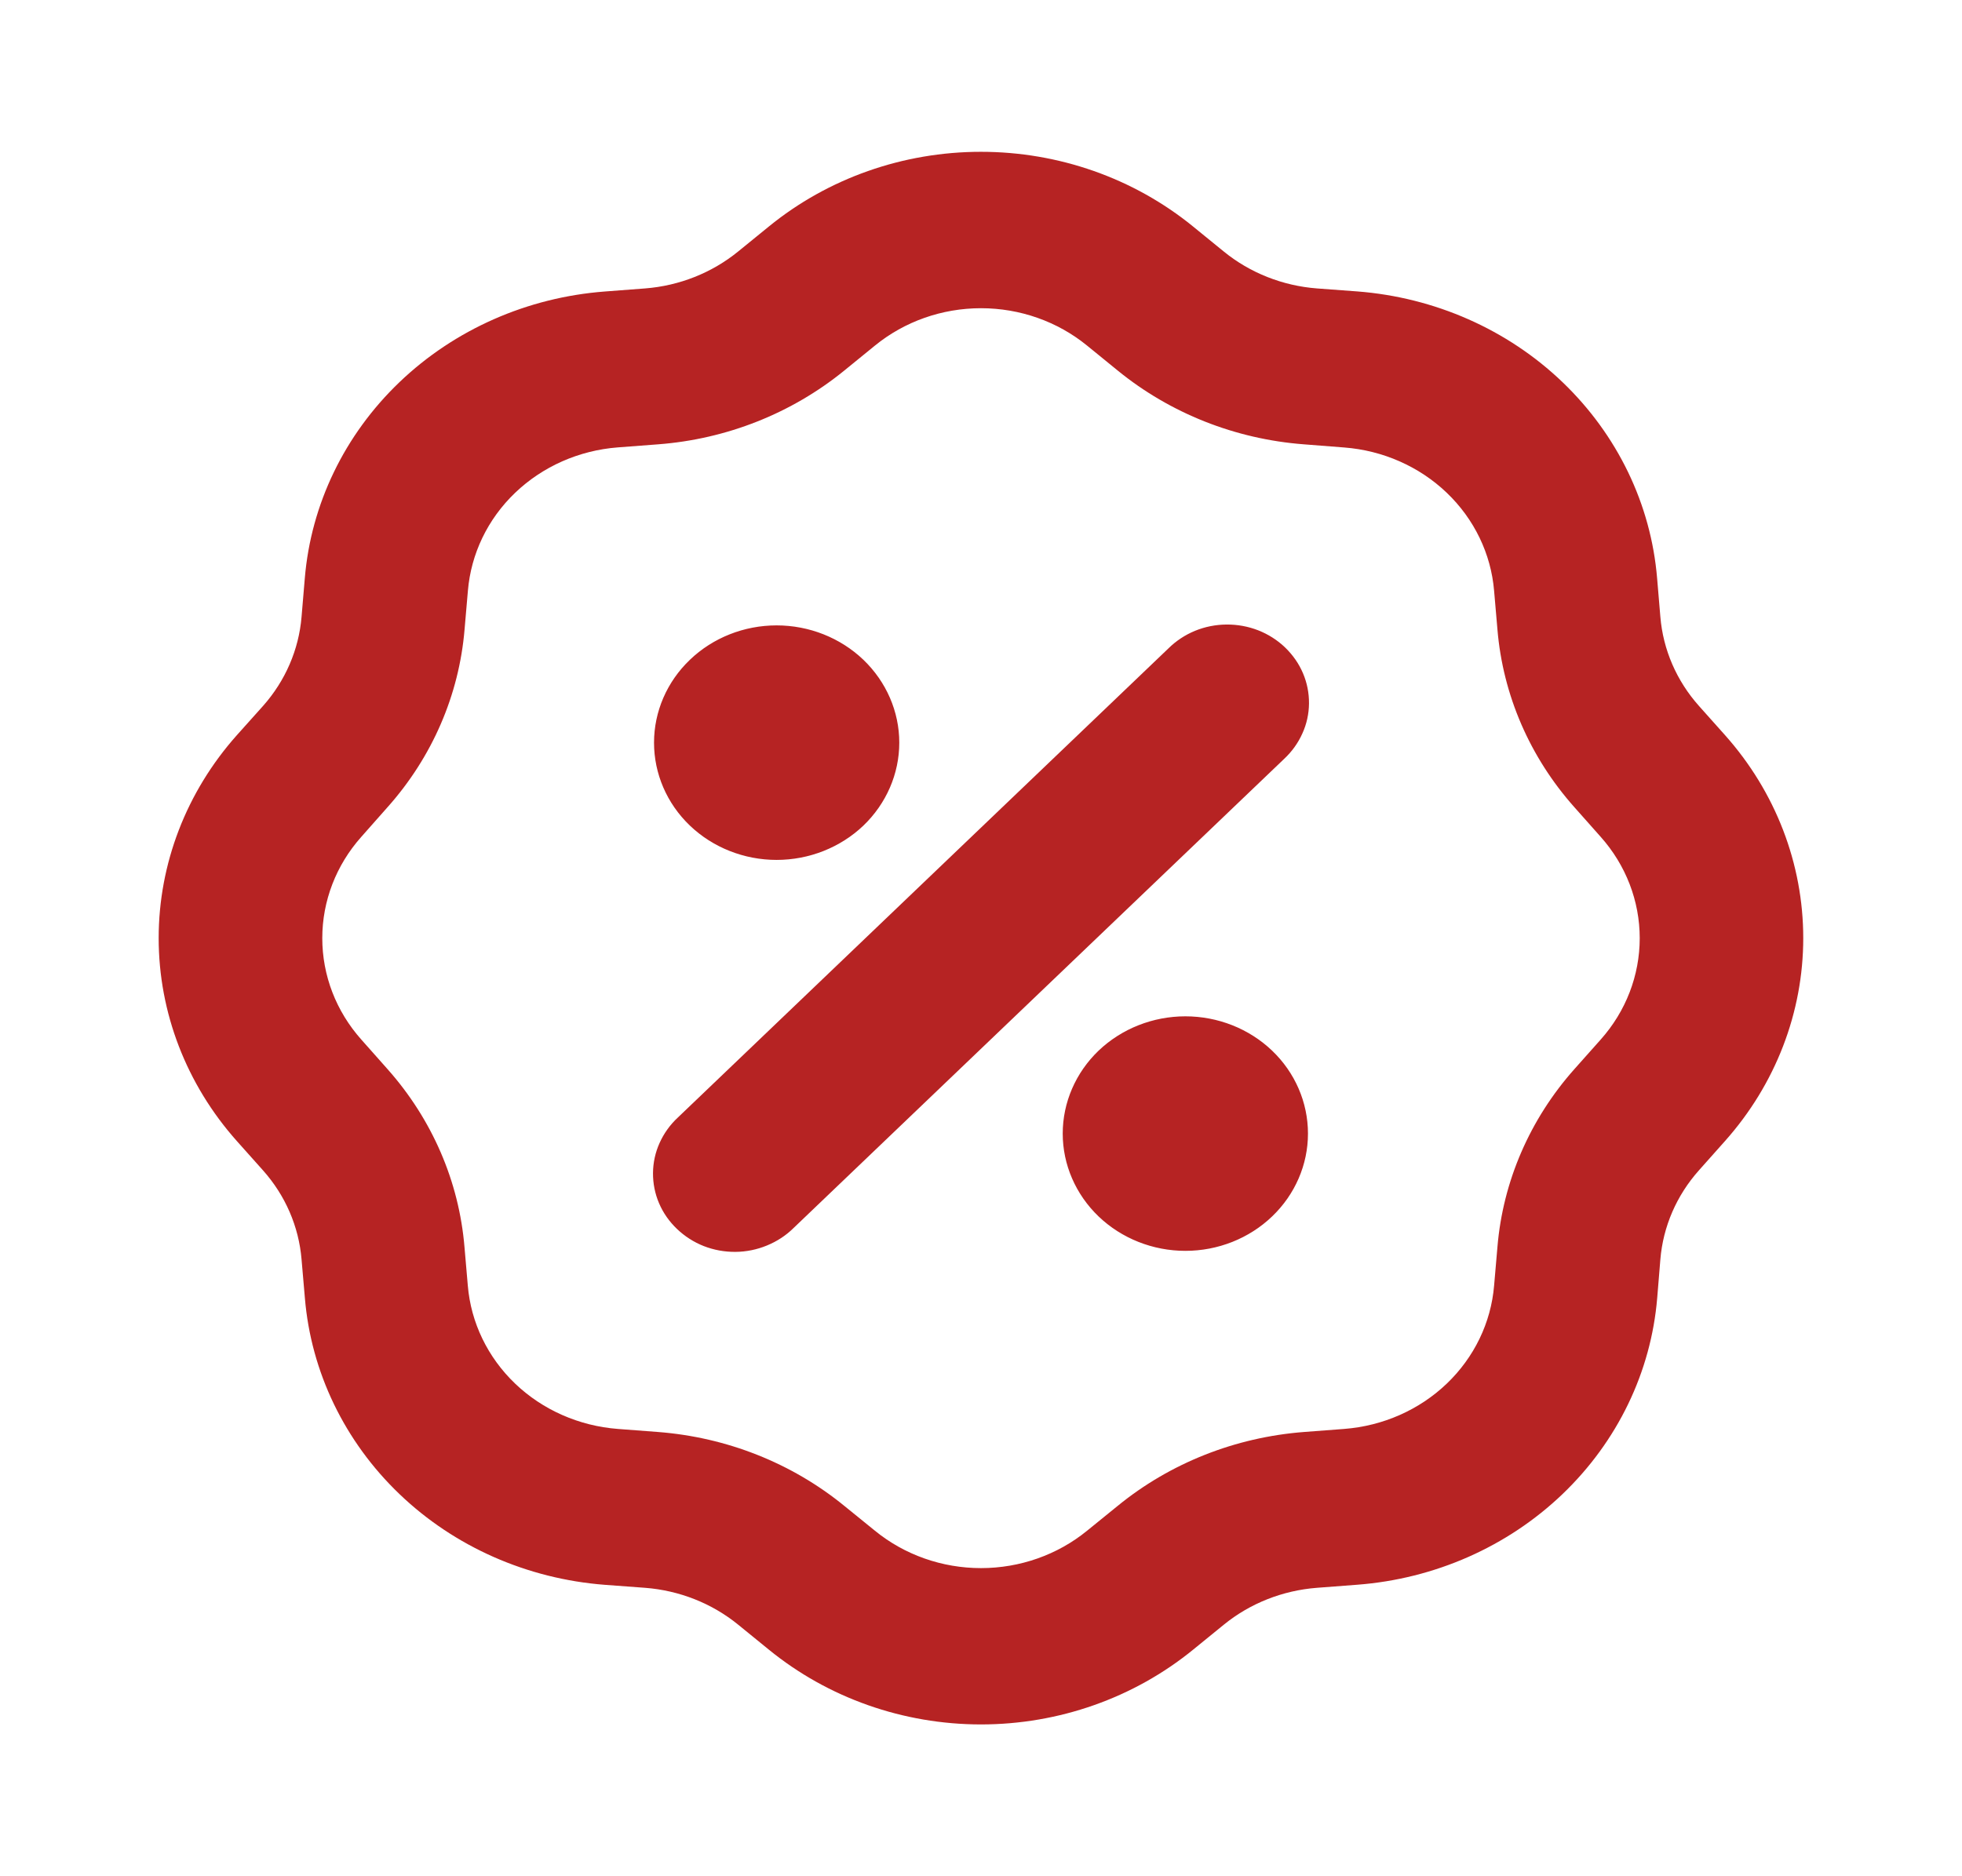 <svg width="23" height="22" viewBox="0 0 23 22" fill="none" xmlns="http://www.w3.org/2000/svg"><path fill-rule="evenodd" clip-rule="evenodd" d="M13.986 2.656C13.292 2.09 12.411 1.78 11.499 1.78C10.588 1.78 9.707 2.09 9.013 2.656L8.653 2.949C8.346 3.199 7.964 3.351 7.562 3.382L7.09 3.418C6.181 3.487 5.328 3.864 4.684 4.48C4.039 5.097 3.645 5.913 3.573 6.782L3.535 7.233C3.503 7.618 3.345 7.983 3.084 8.277L2.776 8.621C2.185 9.285 1.86 10.128 1.86 11C1.86 11.872 2.185 12.715 2.776 13.379L3.083 13.723C3.345 14.017 3.503 14.382 3.535 14.767L3.574 15.219C3.646 16.087 4.04 16.904 4.684 17.52C5.328 18.137 6.181 18.513 7.09 18.583L7.562 18.618C7.964 18.649 8.346 18.8 8.653 19.05L9.013 19.343C9.707 19.909 10.588 20.22 11.5 20.22C12.412 20.22 13.293 19.909 13.987 19.343L14.347 19.05C14.654 18.8 15.036 18.649 15.438 18.618L15.91 18.582C16.819 18.513 17.672 18.136 18.316 17.52C18.961 16.903 19.355 16.087 19.427 15.219L19.464 14.767C19.496 14.382 19.654 14.017 19.916 13.723L20.223 13.378C20.814 12.714 21.139 11.871 21.139 11C21.139 10.128 20.814 9.285 20.223 8.621L19.916 8.277C19.654 7.983 19.496 7.618 19.464 7.233L19.426 6.782C19.354 5.912 18.96 5.097 18.316 4.48C17.672 3.863 16.819 3.487 15.91 3.417L15.438 3.382C15.036 3.351 14.654 3.2 14.347 2.95L13.986 2.656ZM10.257 4.052C10.604 3.769 11.044 3.614 11.5 3.614C11.956 3.614 12.396 3.769 12.743 4.052L13.104 4.346C13.718 4.846 14.481 5.149 15.285 5.21L15.758 5.247C16.212 5.282 16.638 5.47 16.96 5.778C17.282 6.086 17.479 6.494 17.515 6.928L17.554 7.38C17.618 8.149 17.934 8.879 18.457 9.466L18.764 9.812C19.06 10.144 19.222 10.565 19.222 11.001C19.222 11.437 19.06 11.858 18.764 12.19L18.457 12.535C17.934 13.123 17.618 13.853 17.554 14.622L17.515 15.074C17.479 15.508 17.282 15.916 16.96 16.224C16.638 16.532 16.212 16.72 15.758 16.755L15.285 16.791C14.481 16.853 13.718 17.155 13.104 17.656L12.743 17.949C12.396 18.232 11.956 18.387 11.5 18.387C11.044 18.387 10.604 18.232 10.257 17.949L9.896 17.656C9.282 17.155 8.519 16.853 7.715 16.791L7.242 16.755C6.788 16.72 6.361 16.532 6.039 16.224C5.717 15.916 5.52 15.508 5.484 15.074L5.445 14.622C5.381 13.853 5.065 13.123 4.542 12.535L4.236 12.19C3.94 11.858 3.778 11.437 3.778 11.001C3.778 10.565 3.94 10.144 4.236 9.812L4.542 9.466C5.066 8.879 5.382 8.149 5.446 7.38L5.485 6.928C5.521 6.494 5.717 6.086 6.039 5.778C6.362 5.469 6.788 5.281 7.242 5.246L7.715 5.21C8.519 5.149 9.282 4.846 9.896 4.346L10.257 4.052ZM15.053 8.899C15.144 8.814 15.217 8.713 15.267 8.601C15.318 8.49 15.344 8.369 15.345 8.248C15.346 8.126 15.322 8.005 15.274 7.893C15.226 7.78 15.154 7.678 15.064 7.591C14.974 7.505 14.867 7.437 14.75 7.391C14.632 7.345 14.506 7.322 14.378 7.323C14.251 7.324 14.125 7.349 14.008 7.397C13.892 7.445 13.786 7.515 13.697 7.603L7.947 13.103C7.856 13.187 7.783 13.289 7.733 13.4C7.682 13.512 7.656 13.633 7.655 13.754C7.654 13.876 7.678 13.997 7.726 14.109C7.774 14.222 7.846 14.324 7.936 14.41C8.026 14.496 8.133 14.565 8.25 14.611C8.368 14.657 8.494 14.68 8.622 14.679C8.749 14.678 8.875 14.652 8.991 14.604C9.108 14.556 9.214 14.487 9.303 14.399L15.053 8.899ZM10.542 8.708C10.542 9.073 10.39 9.423 10.121 9.681C9.851 9.938 9.485 10.083 9.104 10.083C8.723 10.083 8.357 9.938 8.088 9.681C7.818 9.423 7.667 9.073 7.667 8.708C7.667 8.344 7.818 7.994 8.088 7.736C8.357 7.478 8.723 7.333 9.104 7.333C9.485 7.333 9.851 7.478 10.121 7.736C10.39 7.994 10.542 8.344 10.542 8.708ZM13.896 14.667C14.277 14.667 14.643 14.522 14.912 14.264C15.182 14.006 15.333 13.656 15.333 13.292C15.333 12.927 15.182 12.577 14.912 12.319C14.643 12.062 14.277 11.917 13.896 11.917C13.515 11.917 13.149 12.062 12.879 12.319C12.61 12.577 12.458 12.927 12.458 13.292C12.458 13.656 12.61 14.006 12.879 14.264C13.149 14.522 13.515 14.667 13.896 14.667Z" fill="#B62323"/></svg>
